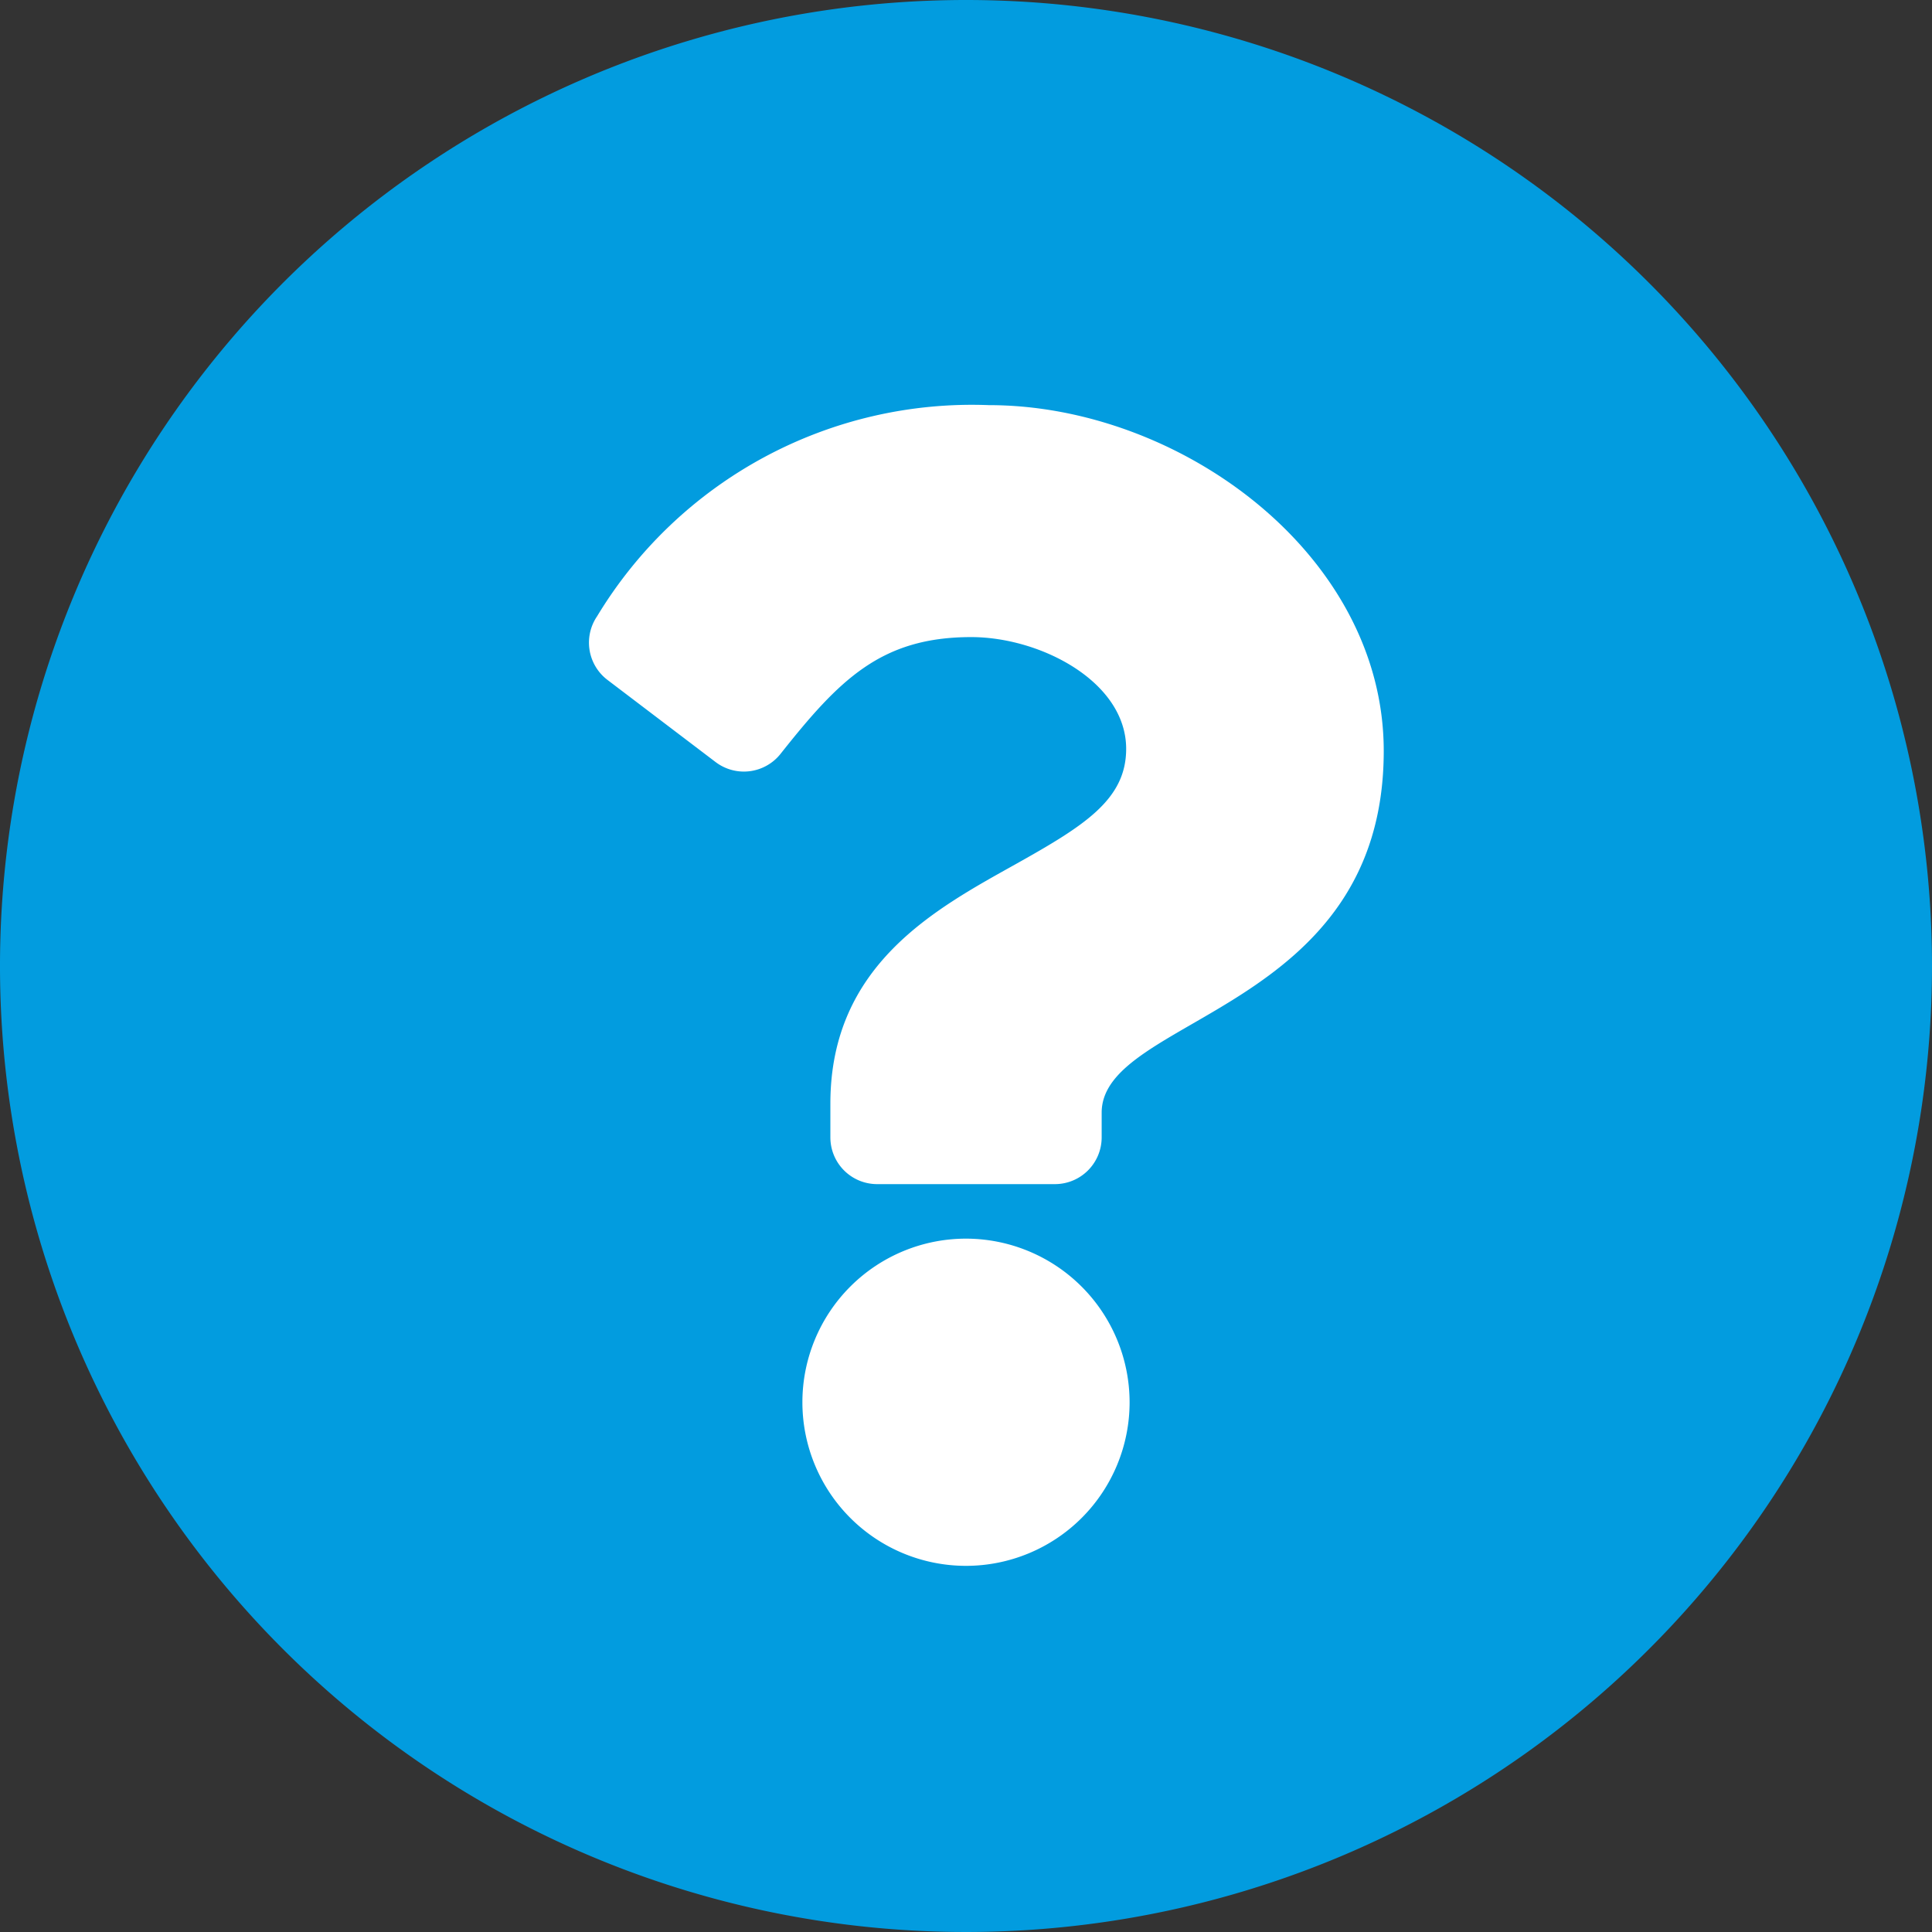 <svg xmlns="http://www.w3.org/2000/svg" width="50" height="50" viewBox="0 0 50 50"><rect x="0" y="0" width="50" height="50" fill="#333333" stroke="none"/><defs><style>.a{fill:#029cdf;}.b{fill:#fff;}</style></defs><g transform="translate(-274 -166)"><path class="a" d="M33,8A25,25,0,1,0,58,33,25,25,0,0,0,33,8Z" transform="translate(266 158)"/><path class="b" d="M43.811,27.435c0,6.759-7.3,6.863-7.3,9.361v.639a1.21,1.21,0,0,1-1.21,1.21H30.7a1.21,1.21,0,0,1-1.21-1.21v-.873c0-3.6,2.732-5.044,4.8-6.2,1.77-.992,2.855-1.667,2.855-2.982,0-1.739-2.218-2.892-4.01-2.892-2.338,0-3.417,1.107-4.934,3.021a1.211,1.211,0,0,1-1.68.214l-2.8-2.127a1.212,1.212,0,0,1-.267-1.649,11.332,11.332,0,0,1,10.139-5.462C38.531,18.484,43.811,22.345,43.811,27.435ZM37.234,44.29A4.234,4.234,0,1,1,33,40.056,4.239,4.239,0,0,1,37.234,44.29Z" transform="translate(266 158)"/></g></svg>